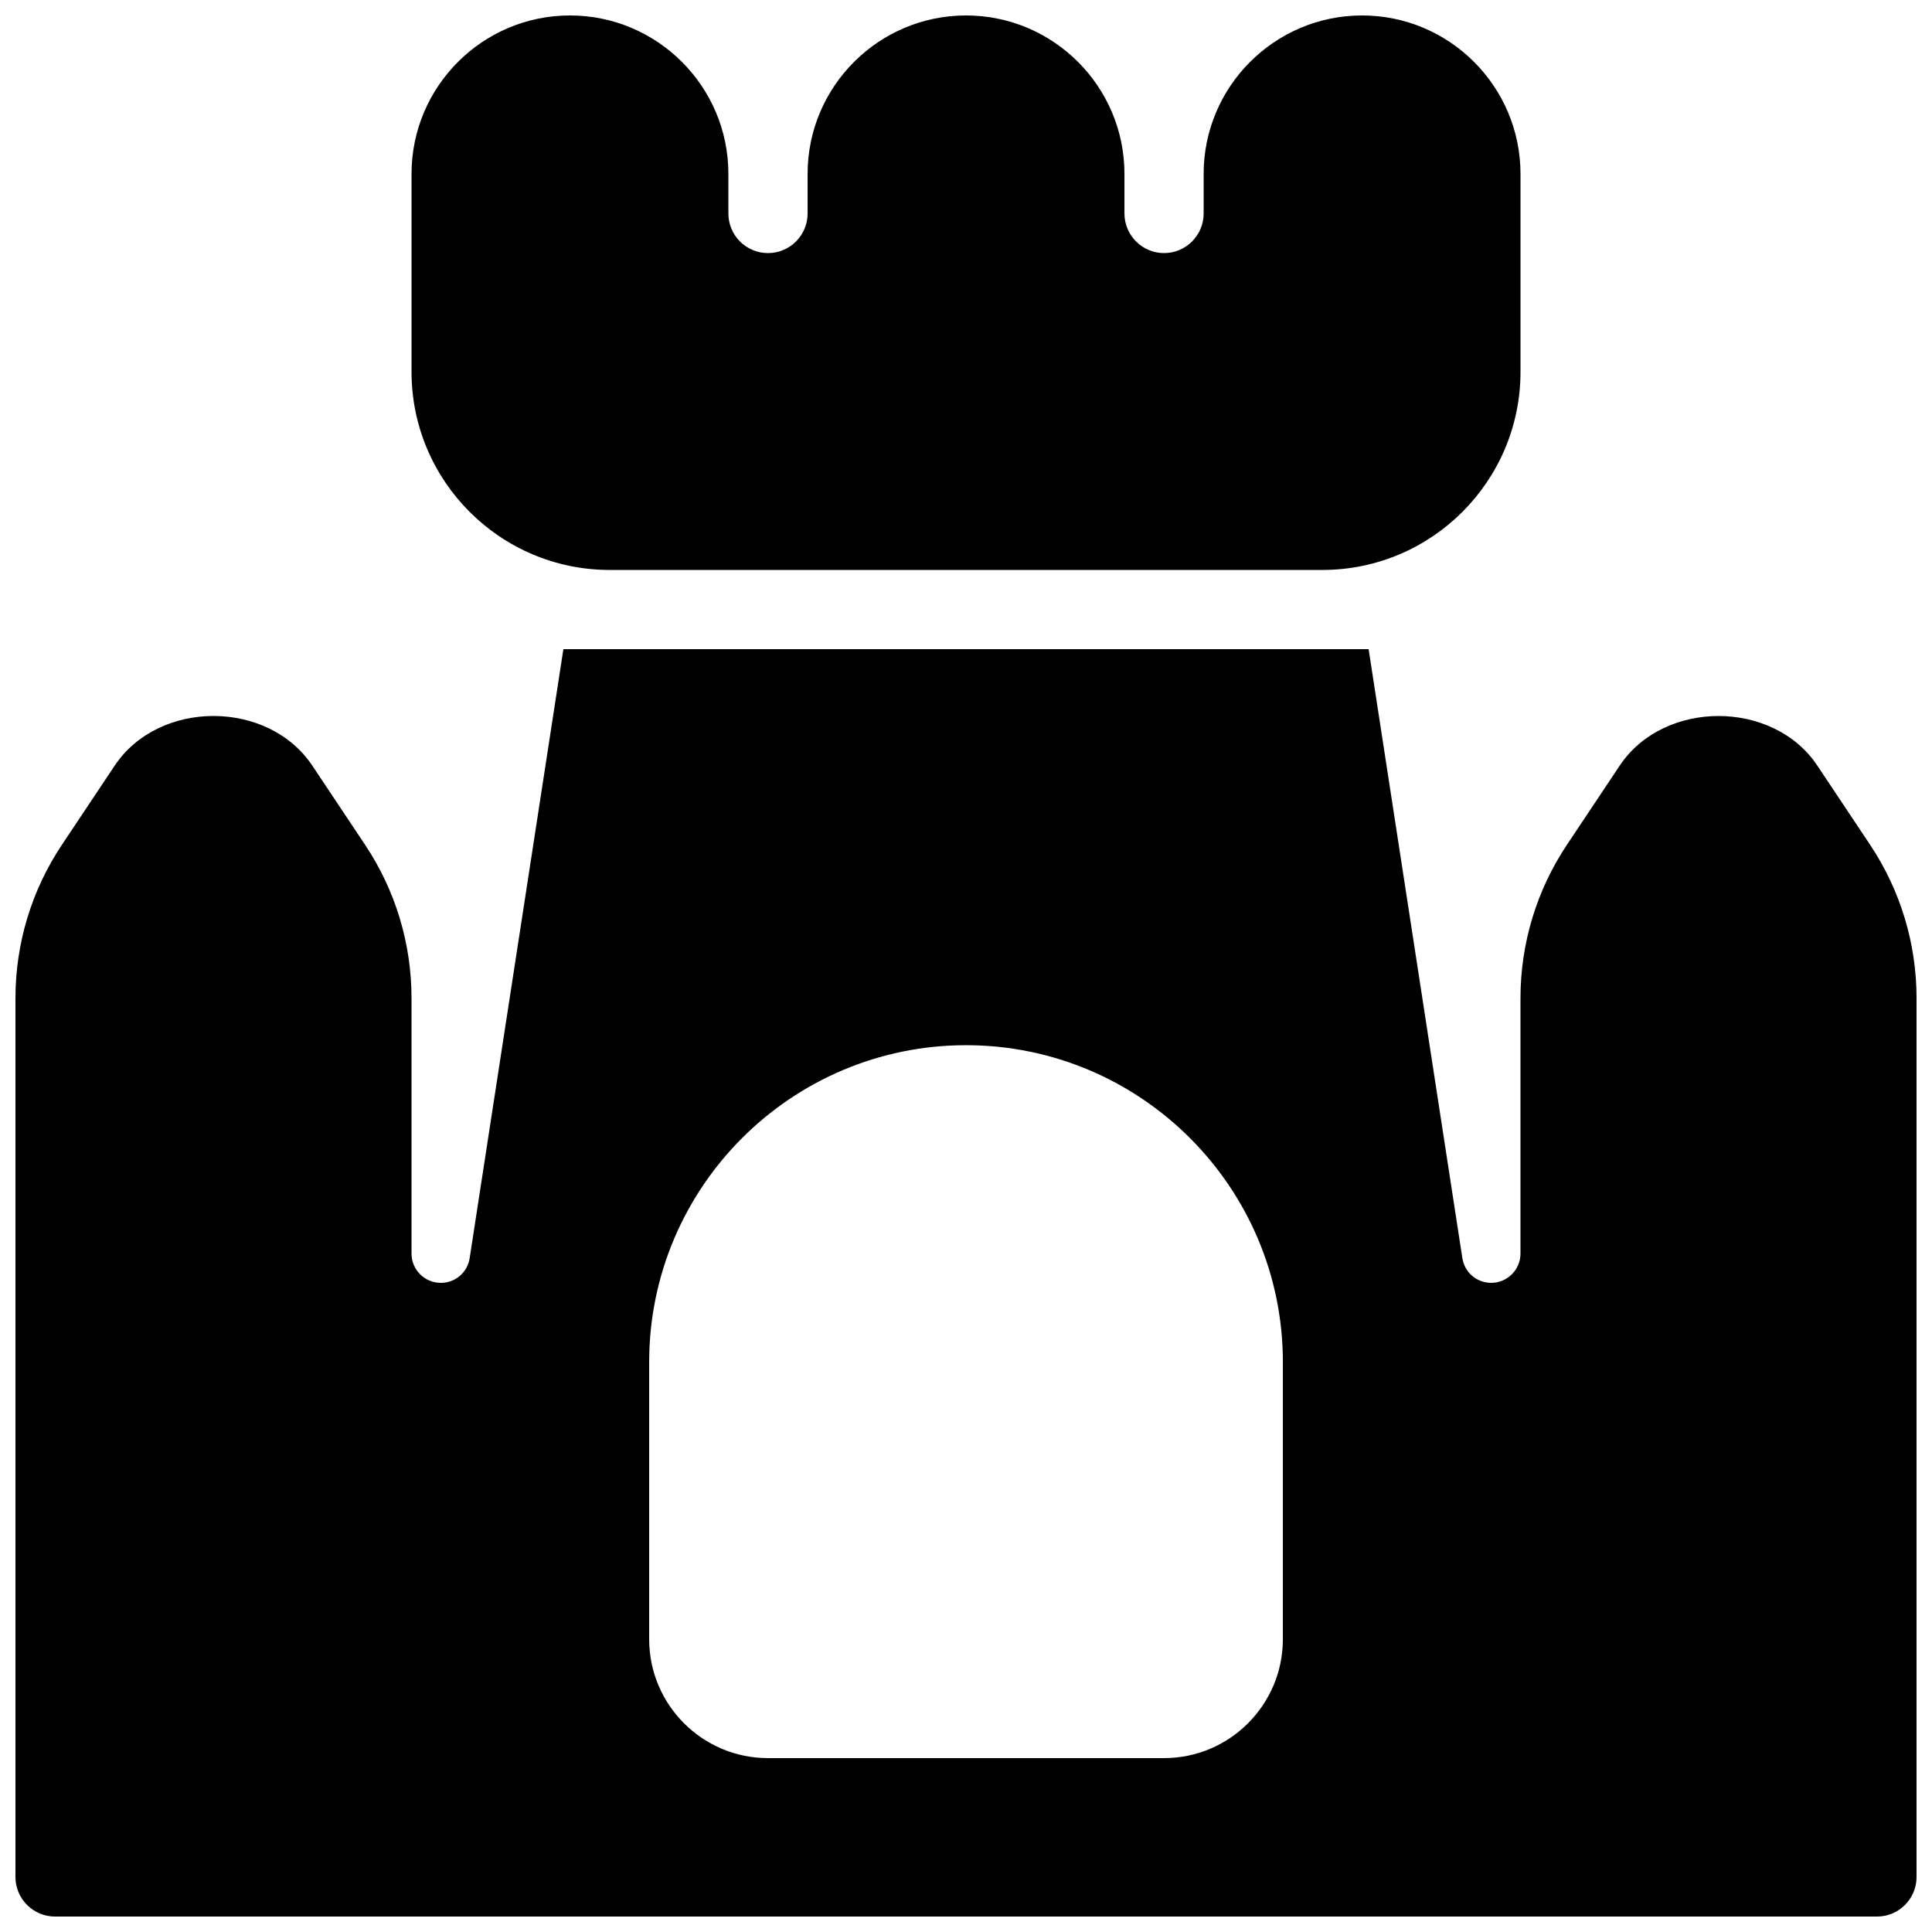 <?xml version="1.0" encoding="UTF-8"?>
<!-- Uploaded to: SVG Repo, www.svgrepo.com, Generator: SVG Repo Mixer Tools -->
<svg width="800px" height="800px" version="1.1" viewBox="144 144 512 512" xmlns="http://www.w3.org/2000/svg">
 <defs>
  <clipPath id="b">
   <path d="m253 148.09h294v147.91h-294z"/>
  </clipPath>
  <clipPath id="a">
   <path d="m148.09 316h503.81v335.9h-503.81z"/>
  </clipPath>
 </defs>
 <g>
  <g clip-path="url(#b)">
   <path d="m305.54 295.04h188.93c28.945 0 52.477-23.555 52.477-52.48v-52.48c0-23.152-18.828-41.984-41.984-41.984-23.152 0-41.984 18.828-41.984 41.984v10.496c0.004 5.793-4.723 10.496-10.492 10.496-5.773 0-10.496-4.703-10.496-10.496v-10.496c0-23.152-18.828-41.984-41.984-41.984-23.152 0-41.984 18.828-41.984 41.984v10.496c0 5.793-4.703 10.496-10.496 10.496-5.797 0-10.496-4.703-10.496-10.496v-10.496c0-23.152-18.828-41.984-41.984-41.984s-41.984 18.828-41.984 41.984v52.48c0 28.926 23.551 52.48 52.48 52.48z"/>
  </g>
  <g clip-path="url(#a)">
   <path d="m639.56 367.82-13.938-20.906c-11.691-17.551-40.703-17.551-52.395 0l-13.938 20.906c-8.086 12.113-12.348 26.219-12.348 40.746v67.656c0 4.262-3.484 7.746-7.746 7.746-3.863 0-7.074-2.769-7.66-6.57l-24.836-161.36h-213.4l-24.832 161.37c-0.57 3.797-3.801 6.566-7.644 6.566-4.281 0-7.766-3.484-7.766-7.746v-67.656c0-14.547-4.262-28.652-12.344-40.746l-13.938-20.906c-11.715-17.57-40.684-17.57-52.395 0l-13.938 20.906c-8.086 12.094-12.348 26.199-12.348 40.746v232.84c0 5.793 4.703 10.496 10.496 10.496h482.82c5.793 0 10.496-4.703 10.496-10.496v-232.84c0-14.527-4.262-28.633-12.344-40.746zm-155.59 210.61c0 17.359-14.129 31.488-31.488 31.488h-104.96c-17.359 0-31.484-14.125-31.484-31.488v-73.473c0-46.309 37.66-83.969 83.969-83.969s83.969 37.66 83.969 83.969z"/>
  </g>
 </g>
</svg>